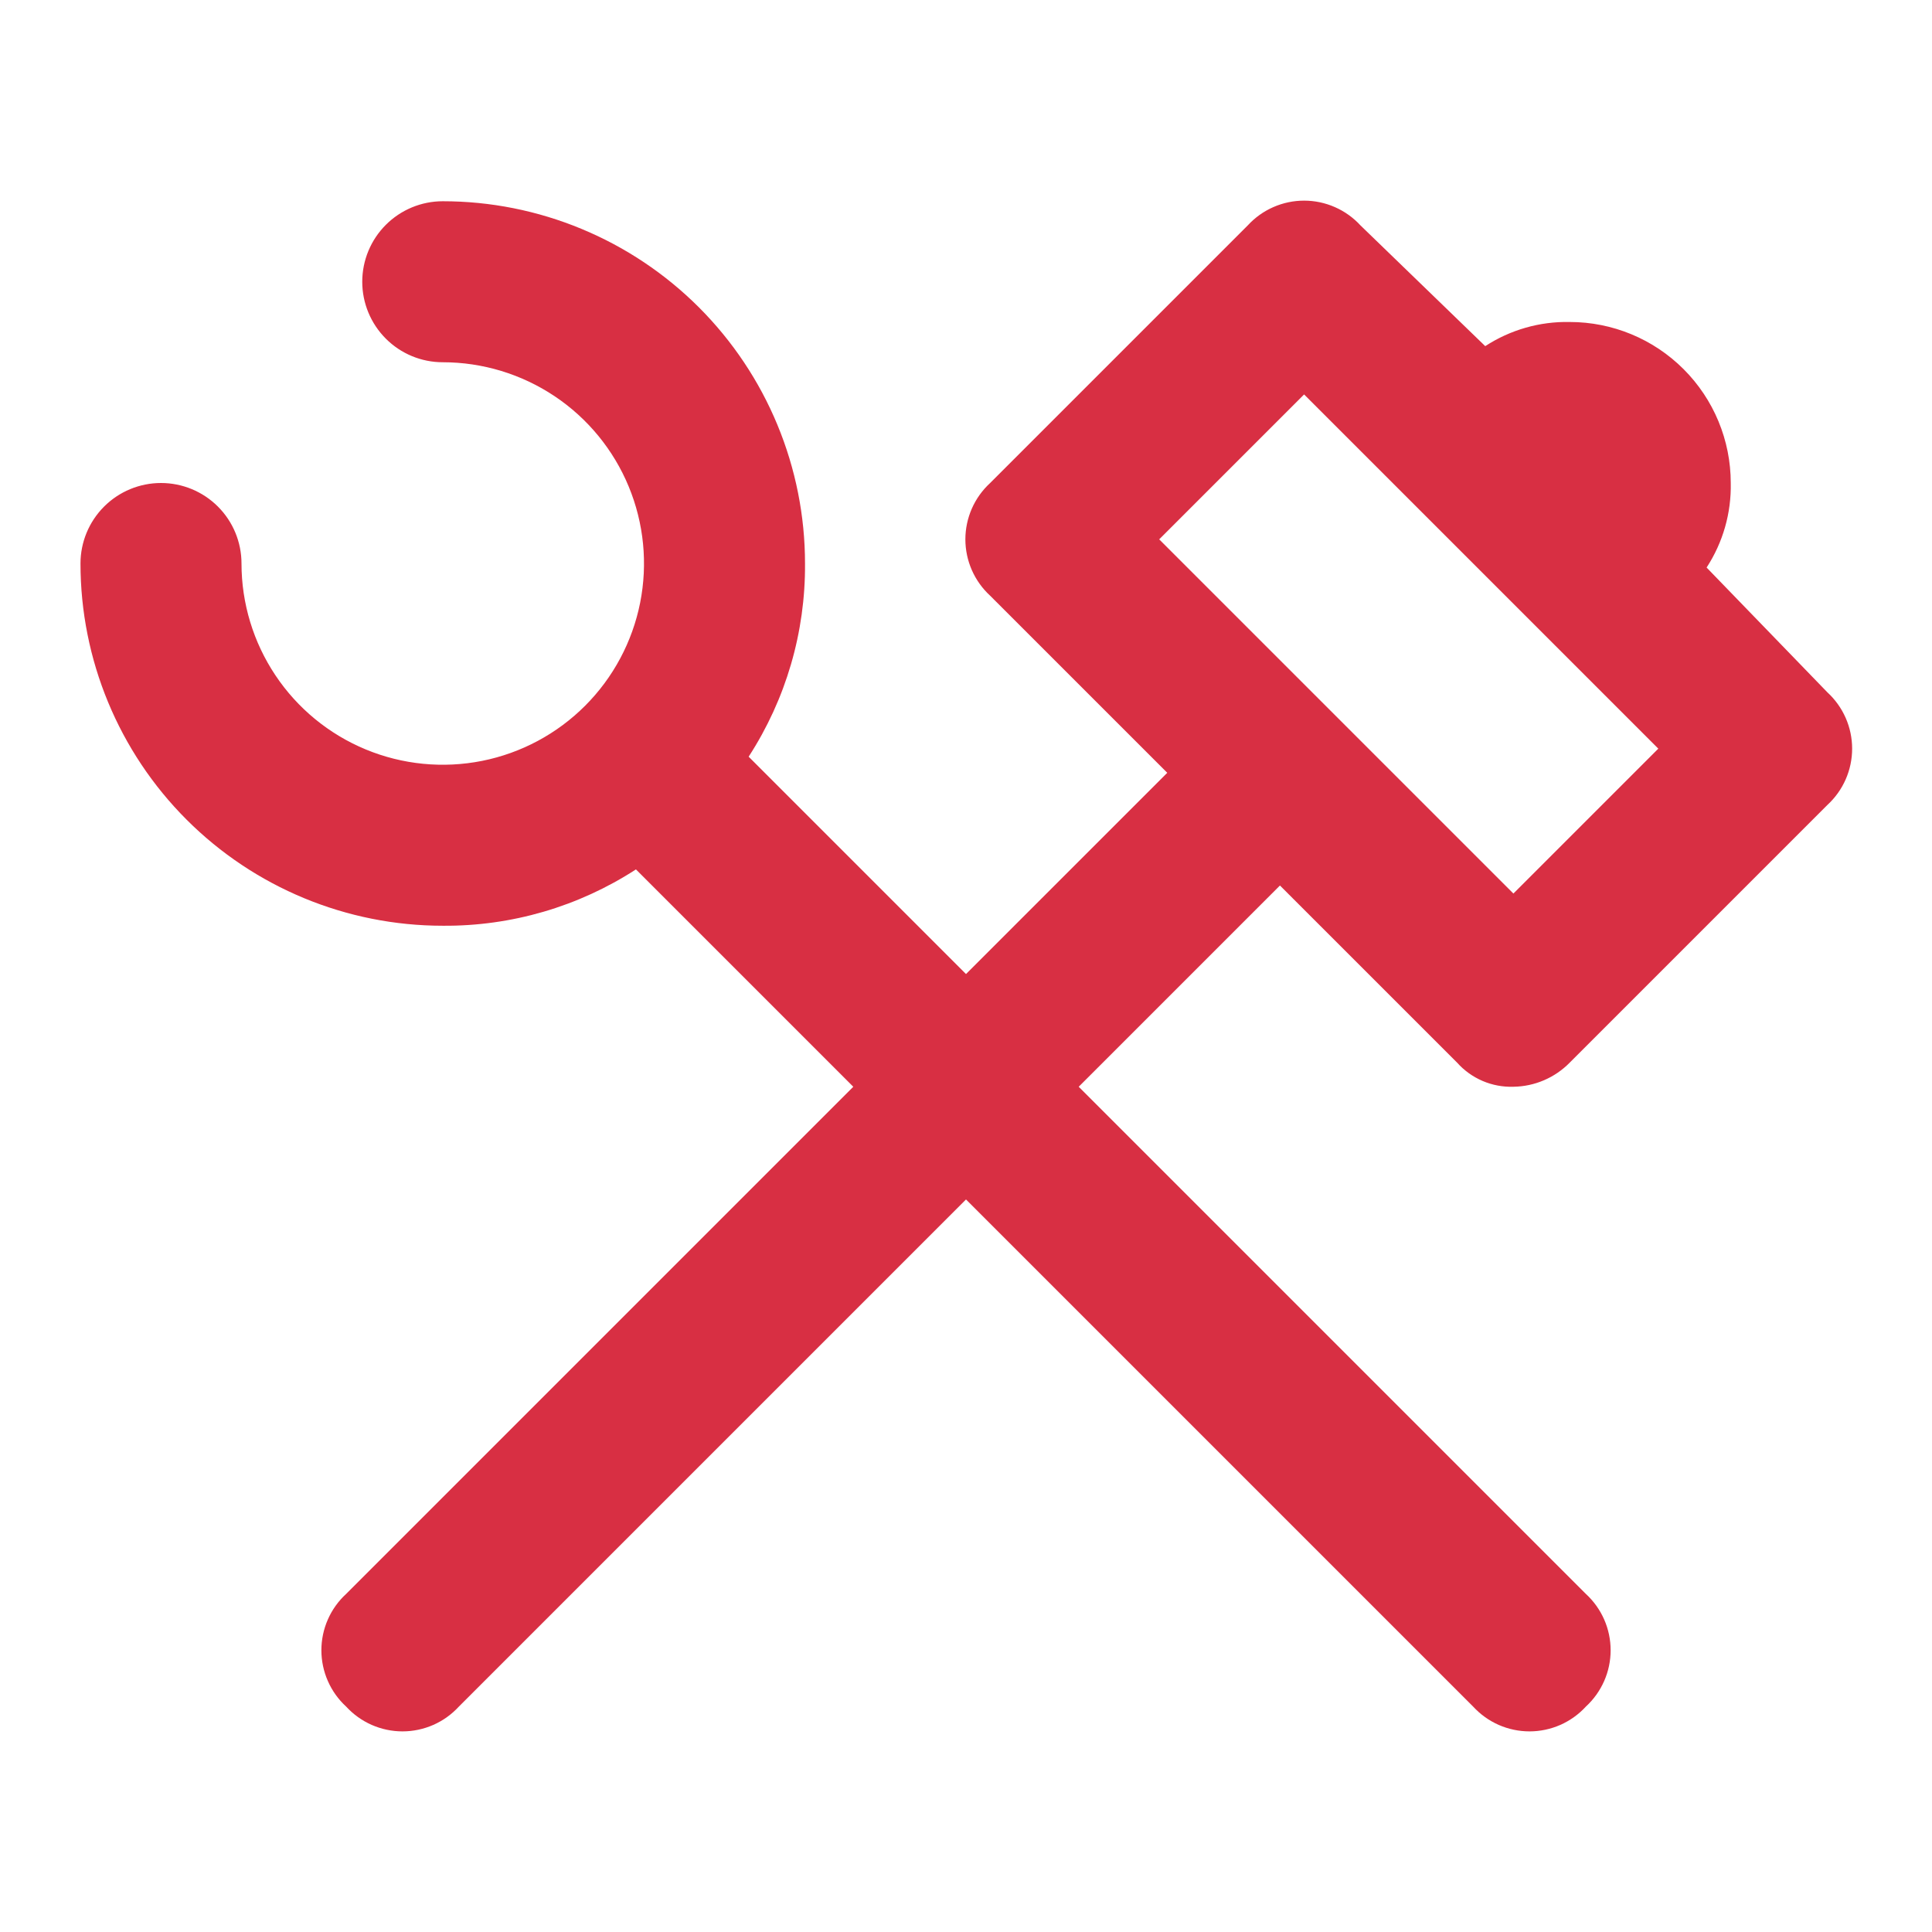<svg width="86" height="86" viewBox="0 0 86 86" fill="none" xmlns="http://www.w3.org/2000/svg">
<path d="M64.859 47.3C65.173 47.652 65.56 47.93 65.993 48.116C66.427 48.302 66.896 48.39 67.367 48.375C68.312 48.362 69.214 47.975 69.875 47.3L81.342 35.833C81.689 35.514 81.967 35.127 82.157 34.695C82.347 34.263 82.445 33.797 82.445 33.325C82.445 32.853 82.347 32.387 82.157 31.955C81.967 31.523 81.689 31.136 81.342 30.817L75.967 25.263C76.696 24.145 77.07 22.834 77.042 21.5C77.042 19.599 76.287 17.776 74.943 16.433C73.599 15.088 71.776 14.333 69.875 14.333C68.541 14.305 67.23 14.68 66.113 15.408L60.559 10.033C60.24 9.686 59.852 9.408 59.42 9.219C58.988 9.029 58.522 8.931 58.05 8.931C57.578 8.931 57.112 9.029 56.68 9.219C56.248 9.408 55.861 9.686 55.542 10.033L44.075 21.5C43.728 21.819 43.45 22.207 43.26 22.638C43.071 23.07 42.972 23.537 42.972 24.008C42.972 24.48 43.071 24.947 43.26 25.378C43.45 25.81 43.728 26.198 44.075 26.517L51.959 34.4L43 43.358L33.325 33.683C34.985 31.124 35.857 28.134 35.834 25.083C35.834 22.966 35.416 20.869 34.606 18.913C33.796 16.956 32.608 15.179 31.111 13.681C29.613 12.184 27.836 10.996 25.879 10.186C23.923 9.375 21.826 8.958 19.709 8.958C18.758 8.958 17.847 9.336 17.175 10.008C16.503 10.68 16.125 11.591 16.125 12.542C16.125 13.492 16.503 14.403 17.175 15.075C17.847 15.748 18.758 16.125 19.709 16.125C21.48 16.125 23.212 16.651 24.686 17.635C26.159 18.619 27.307 20.018 27.985 21.655C28.663 23.292 28.84 25.093 28.495 26.831C28.149 28.569 27.296 30.165 26.043 31.418C24.79 32.671 23.194 33.524 21.456 33.87C19.718 34.215 17.917 34.038 16.28 33.36C14.643 32.682 13.244 31.534 12.26 30.06C11.276 28.587 10.75 26.855 10.75 25.083C10.75 24.133 10.373 23.222 9.701 22.55C9.029 21.878 8.117 21.5 7.167 21.5C6.216 21.5 5.305 21.878 4.633 22.55C3.961 23.222 3.583 24.133 3.583 25.083C3.583 29.36 5.282 33.462 8.306 36.486C11.33 39.51 15.432 41.208 19.709 41.208C22.759 41.232 25.749 40.36 28.308 38.7L37.983 48.375L15.409 70.95C15.061 71.269 14.783 71.657 14.594 72.088C14.404 72.52 14.306 72.987 14.306 73.458C14.306 73.93 14.404 74.397 14.594 74.828C14.783 75.26 15.061 75.648 15.409 75.967C15.727 76.314 16.115 76.592 16.547 76.782C16.979 76.971 17.445 77.07 17.917 77.07C18.389 77.07 18.855 76.971 19.287 76.782C19.719 76.592 20.106 76.314 20.425 75.967L43 53.392L65.575 75.967C65.894 76.314 66.282 76.592 66.713 76.782C67.145 76.971 67.612 77.07 68.084 77.07C68.555 77.07 69.022 76.971 69.454 76.782C69.885 76.592 70.273 76.314 70.592 75.967C70.939 75.648 71.217 75.26 71.407 74.828C71.597 74.397 71.695 73.93 71.695 73.458C71.695 72.987 71.597 72.52 71.407 72.088C71.217 71.657 70.939 71.269 70.592 70.95L48.017 48.375L56.975 39.417L64.859 47.3ZM51.6 24.008L58.05 17.558L73.817 33.325L67.367 39.775L51.6 24.008Z" fill="#D82F43"/>
</svg>
